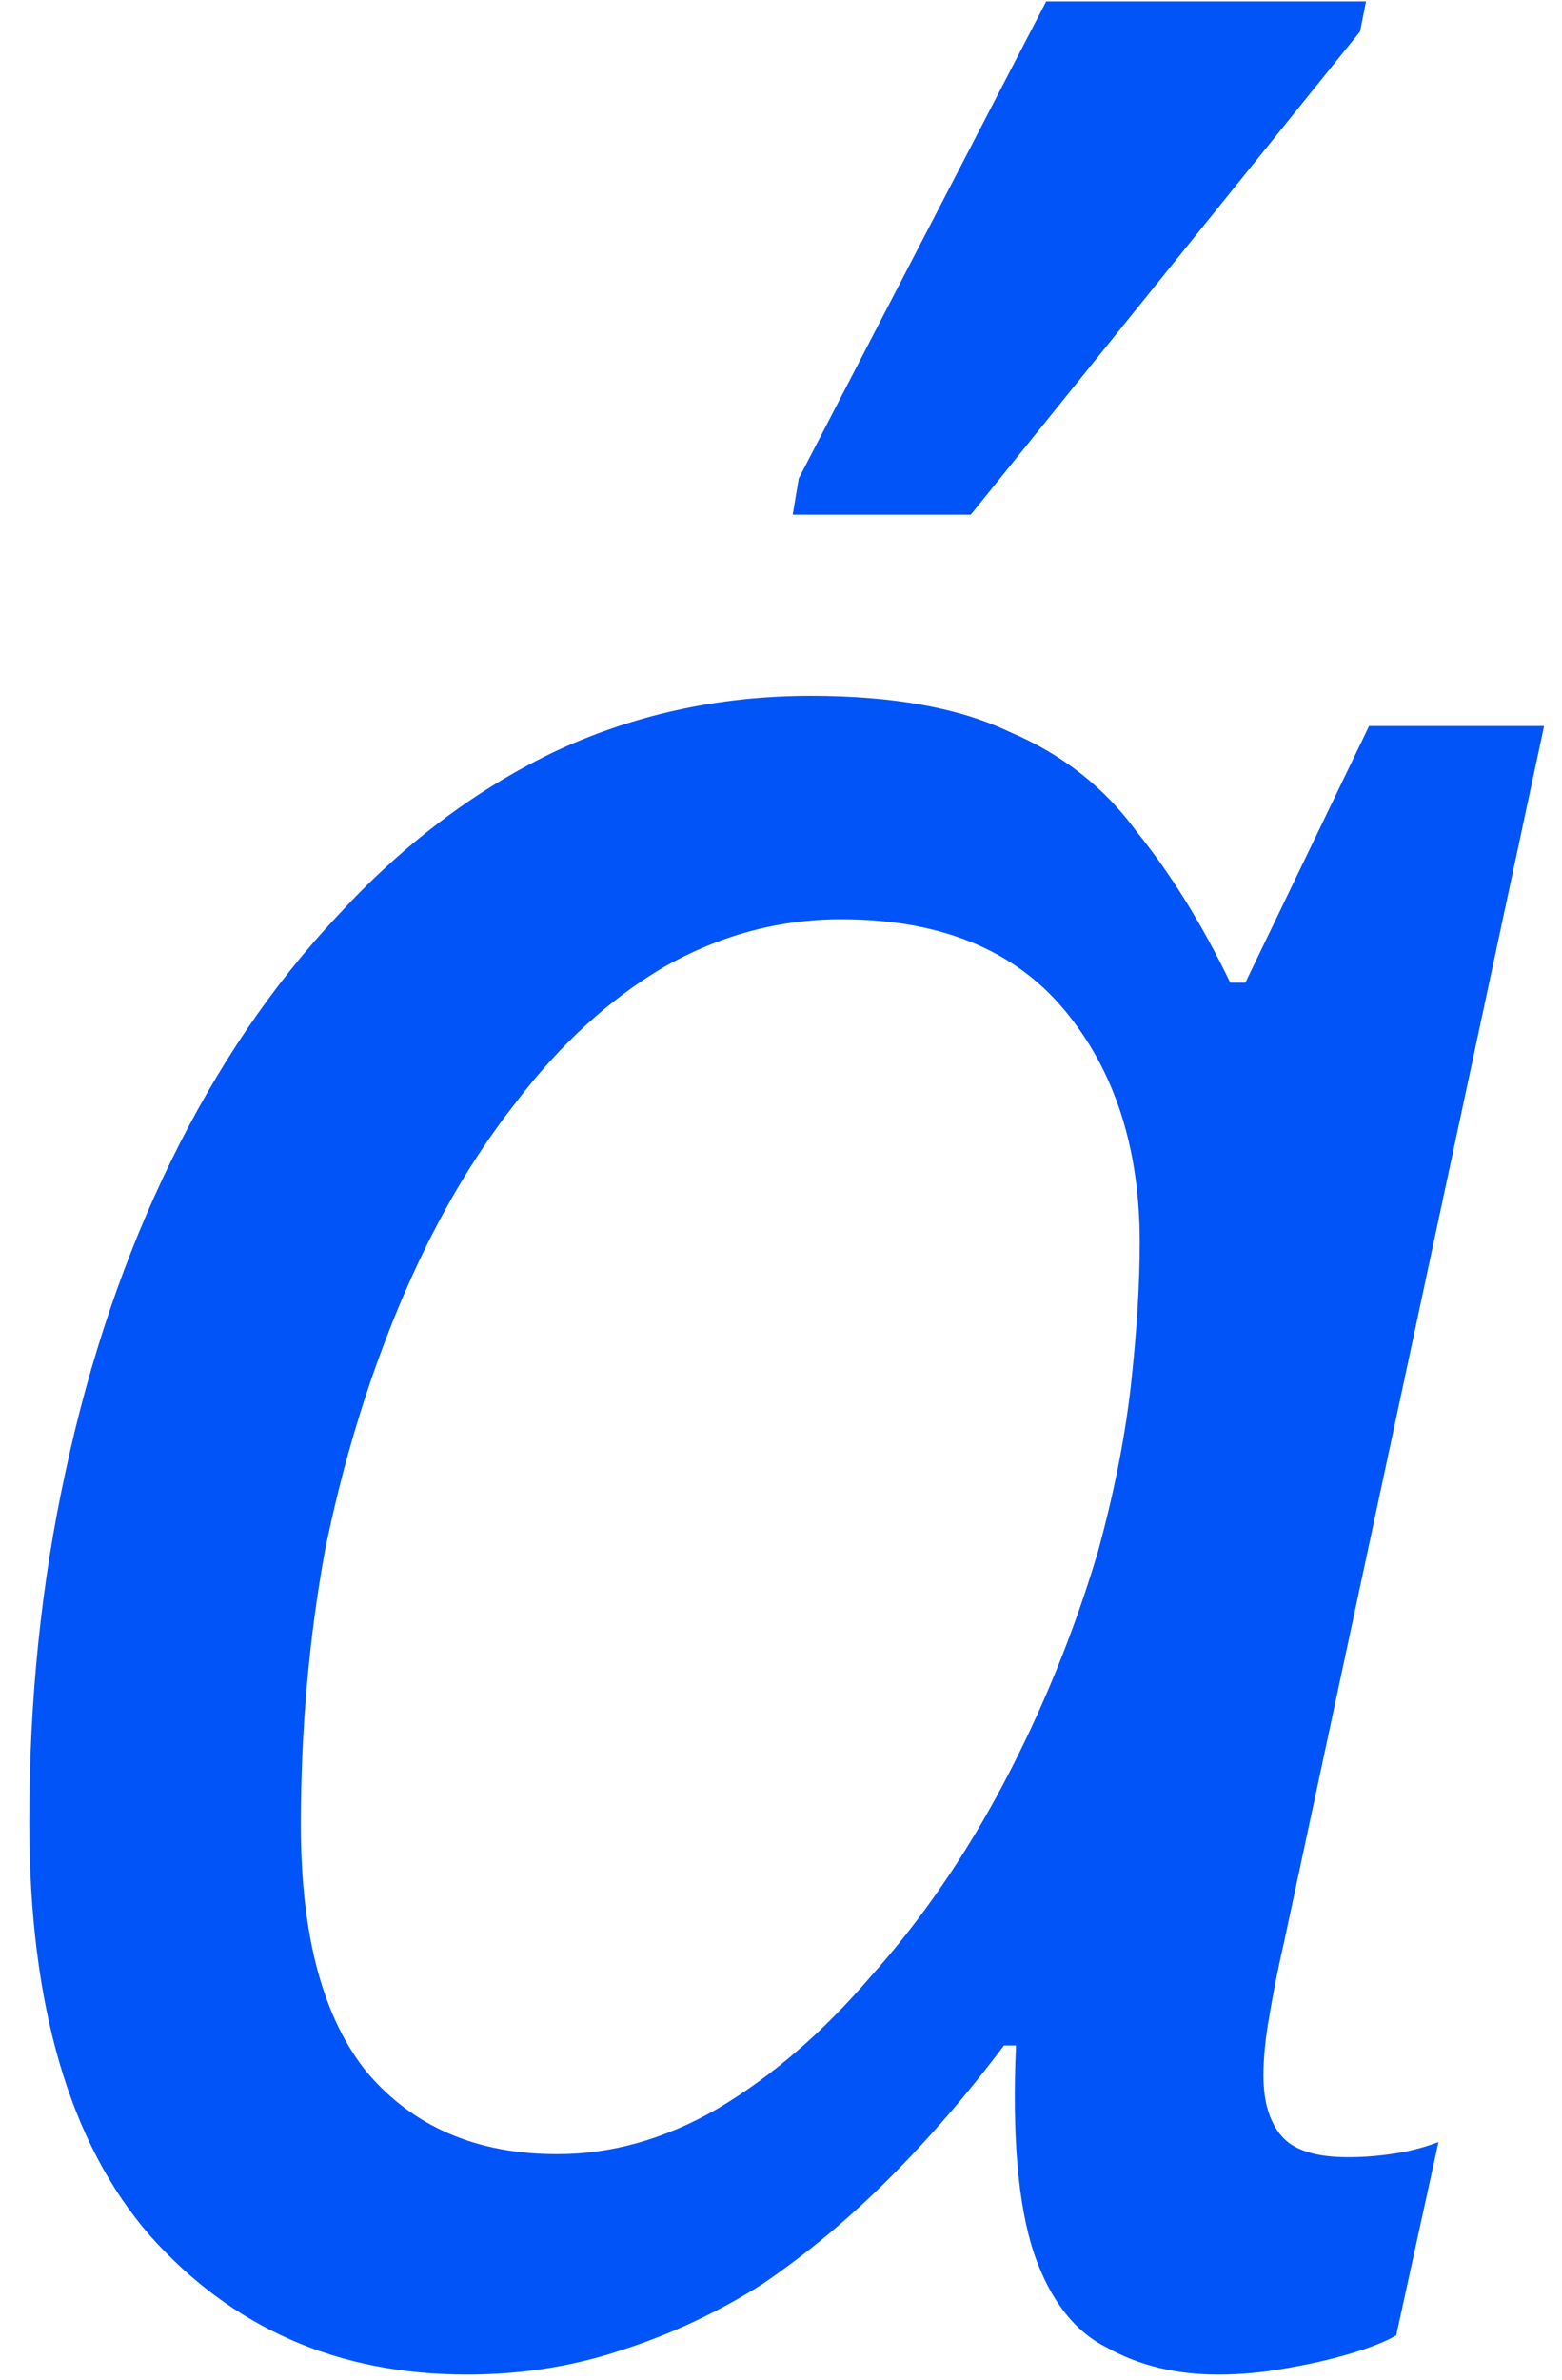 <svg width="44" height="67" viewBox="0 0 44 67" fill="none" xmlns="http://www.w3.org/2000/svg">
<path d="M13.15 66.85C9.523 66.85 6.548 65.547 4.225 62.94C1.958 60.333 0.825 56.452 0.825 51.295C0.825 47.838 1.165 44.552 1.845 41.435C2.525 38.262 3.517 35.343 4.82 32.68C6.123 30.017 7.682 27.722 9.495 25.795C11.308 23.812 13.32 22.282 15.53 21.205C17.797 20.128 20.233 19.59 22.84 19.59C25.163 19.59 27.033 19.93 28.45 20.61C29.923 21.233 31.113 22.168 32.02 23.415C32.983 24.605 33.862 26.022 34.655 27.665H35.08L38.565 20.44H43.495L36.185 54.61C36.015 55.347 35.873 56.055 35.76 56.735C35.647 57.358 35.59 57.925 35.59 58.435C35.59 59.172 35.76 59.738 36.1 60.135C36.44 60.532 37.063 60.73 37.97 60.73C38.367 60.73 38.763 60.702 39.16 60.645C39.613 60.588 40.067 60.475 40.52 60.305L39.33 65.745C39.047 65.915 38.622 66.085 38.055 66.255C37.488 66.425 36.865 66.567 36.185 66.68C35.562 66.793 34.938 66.85 34.315 66.85C33.125 66.85 32.077 66.595 31.17 66.085C30.263 65.632 29.583 64.753 29.13 63.45C28.677 62.09 28.507 60.135 28.62 57.585H28.28C27.26 58.945 26.183 60.192 25.05 61.325C23.917 62.458 22.727 63.45 21.48 64.3C20.233 65.093 18.902 65.717 17.485 66.17C16.125 66.623 14.68 66.85 13.15 66.85ZM15.7 60.645C17.23 60.645 18.732 60.22 20.205 59.37C21.735 58.463 23.18 57.217 24.54 55.63C25.957 54.043 27.203 52.23 28.28 50.19C29.357 48.15 30.235 45.997 30.915 43.73C31.368 42.087 31.68 40.528 31.85 39.055C32.02 37.525 32.105 36.165 32.105 34.975C32.105 32.312 31.397 30.13 29.98 28.43C28.563 26.73 26.467 25.88 23.69 25.88C21.933 25.88 20.262 26.333 18.675 27.24C17.145 28.147 15.757 29.422 14.51 31.065C13.263 32.652 12.187 34.522 11.28 36.675C10.373 38.828 9.665 41.152 9.155 43.645C8.702 46.138 8.475 48.717 8.475 51.38C8.475 54.497 9.098 56.82 10.345 58.35C11.648 59.88 13.433 60.645 15.7 60.645ZM22.33 14.49L22.5 13.47L29.47 0.04H38.48L38.31 0.89L27.345 14.49H22.33Z" fill="#0054F8"/>
</svg>
